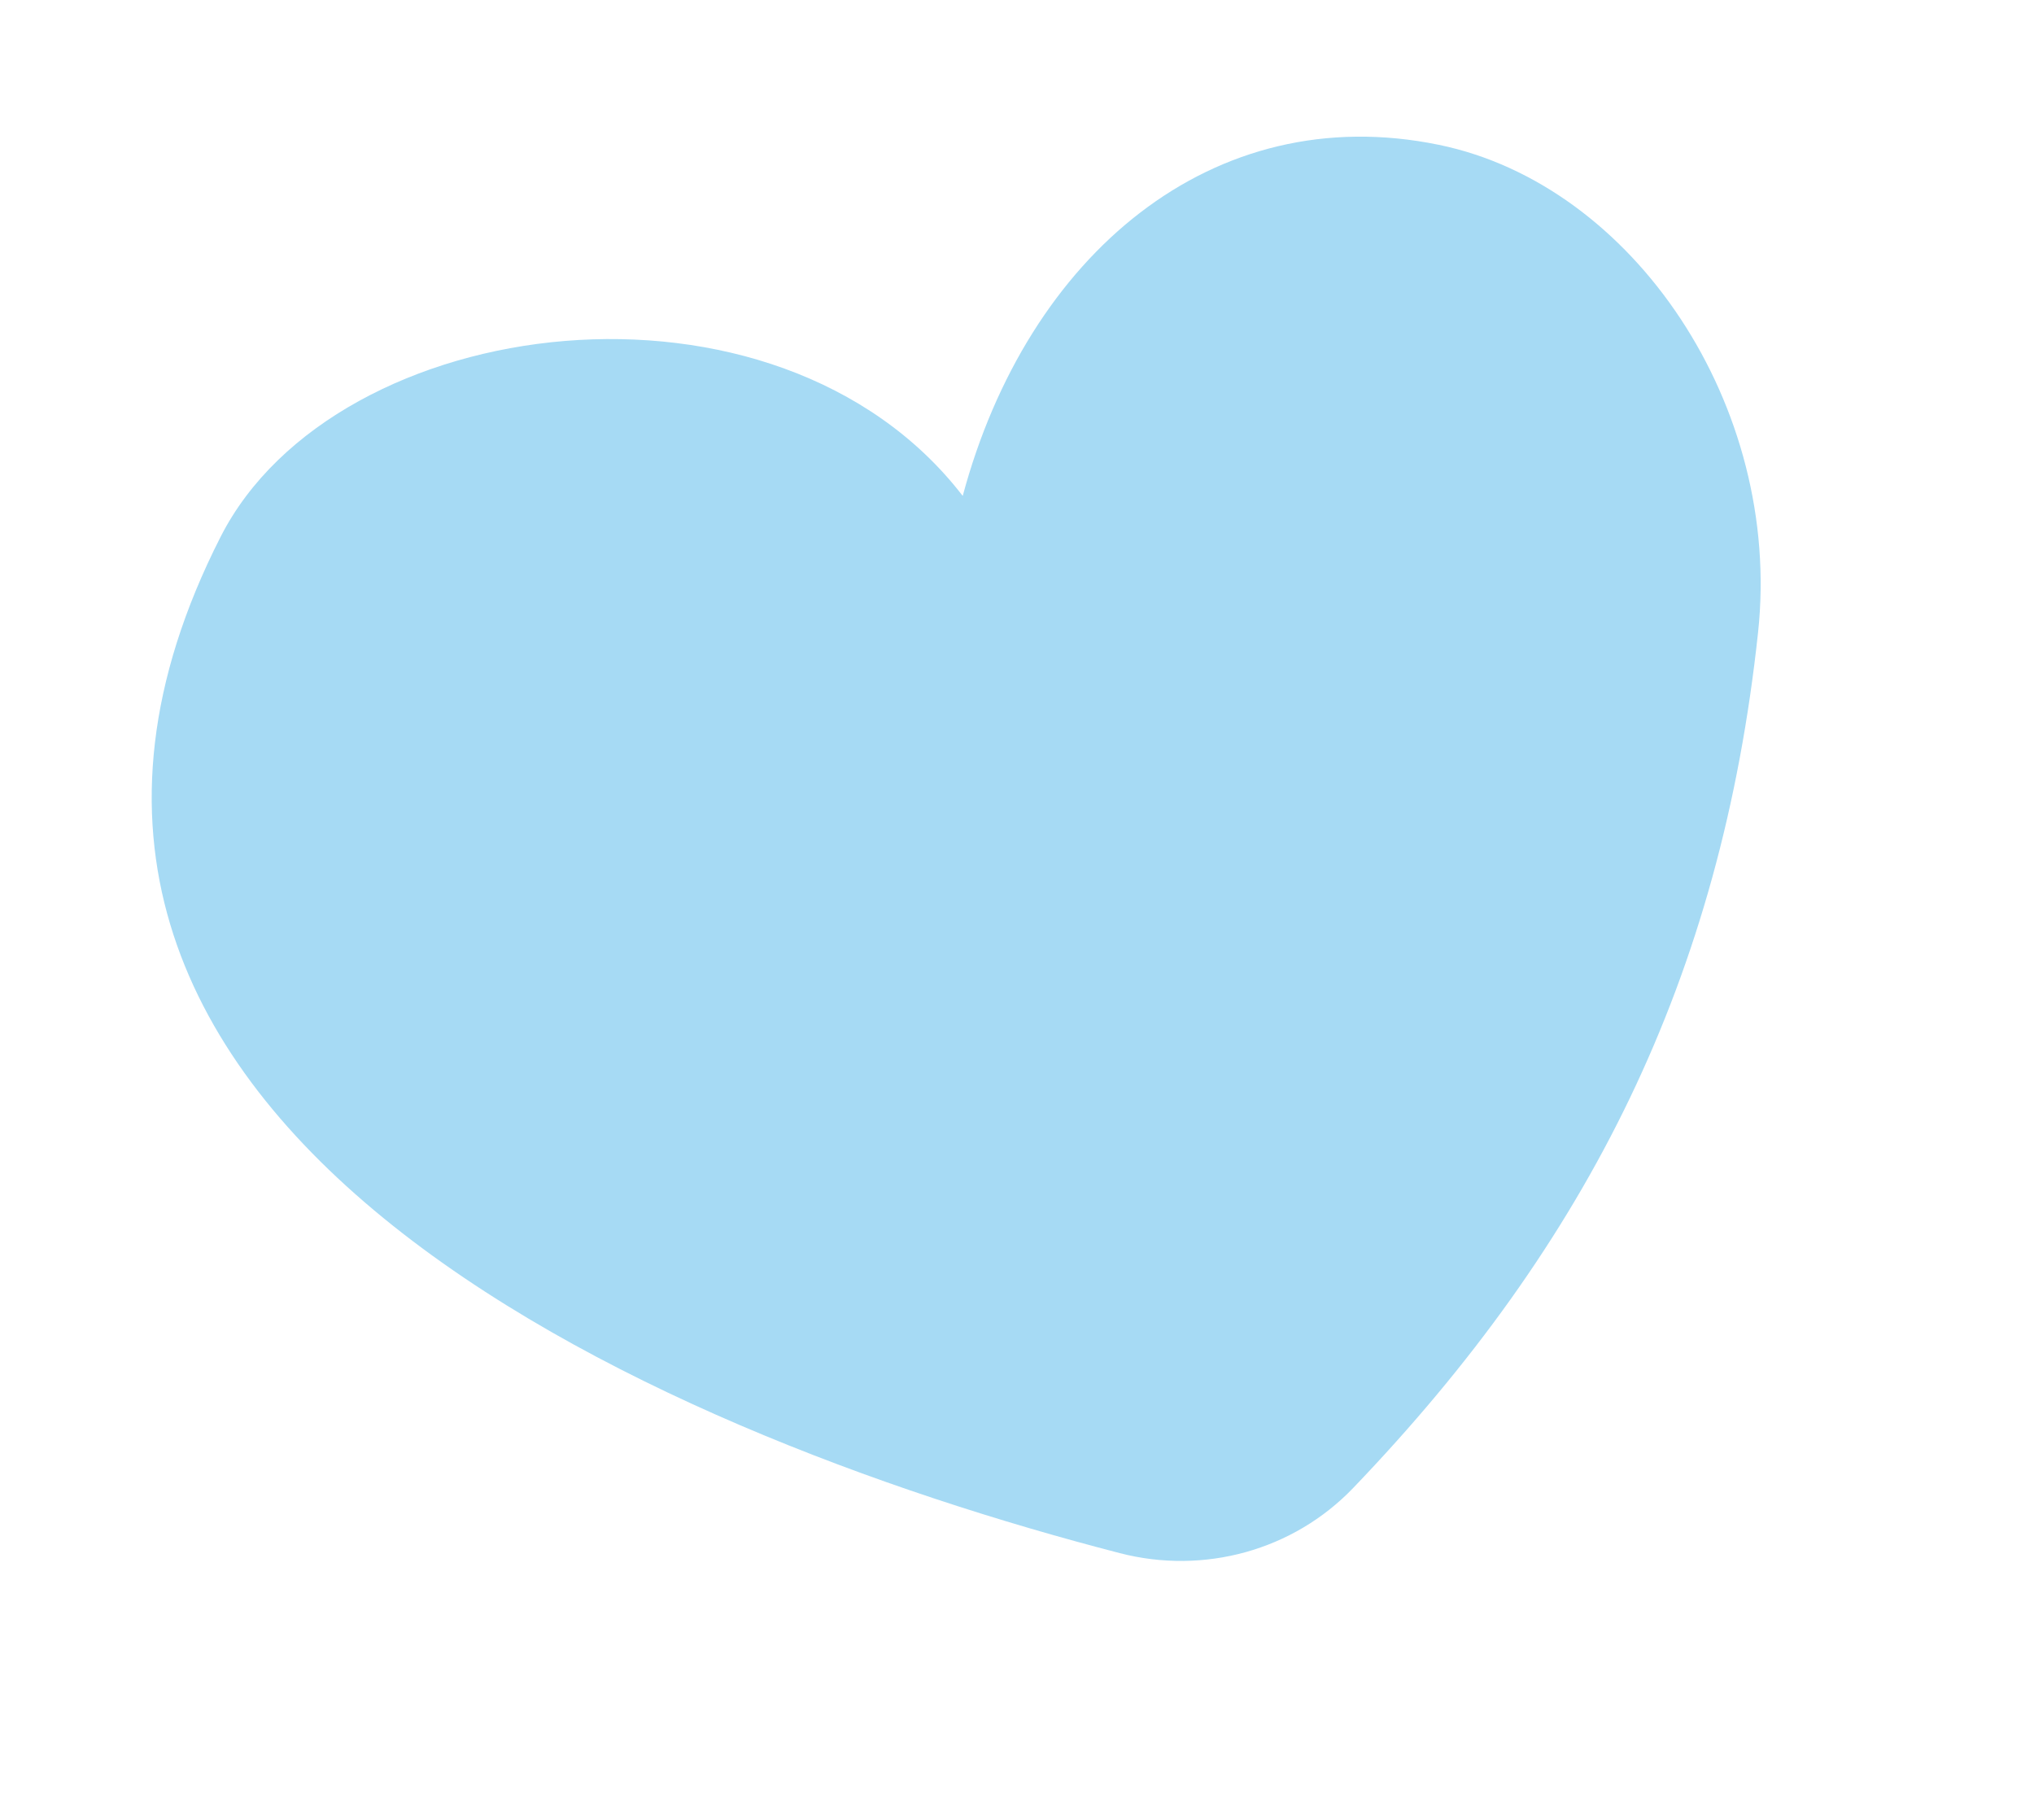 <?xml version="1.0" encoding="UTF-8"?> <svg xmlns="http://www.w3.org/2000/svg" width="38" height="34" viewBox="0 0 38 34" fill="none"> <path d="M17.986 9.265C14.507 4.751 6.271 5.803 4.121 10.03C-1.412 20.907 12.157 26.752 20.922 29.017C22.491 29.423 24.161 28.968 25.283 27.797C29.674 23.217 32.152 18.281 32.845 11.814C33.298 7.587 30.518 3.454 26.883 2.706C22.655 1.836 19.194 4.766 17.986 9.265Z" fill="#A6DAF4"></path> </svg> 